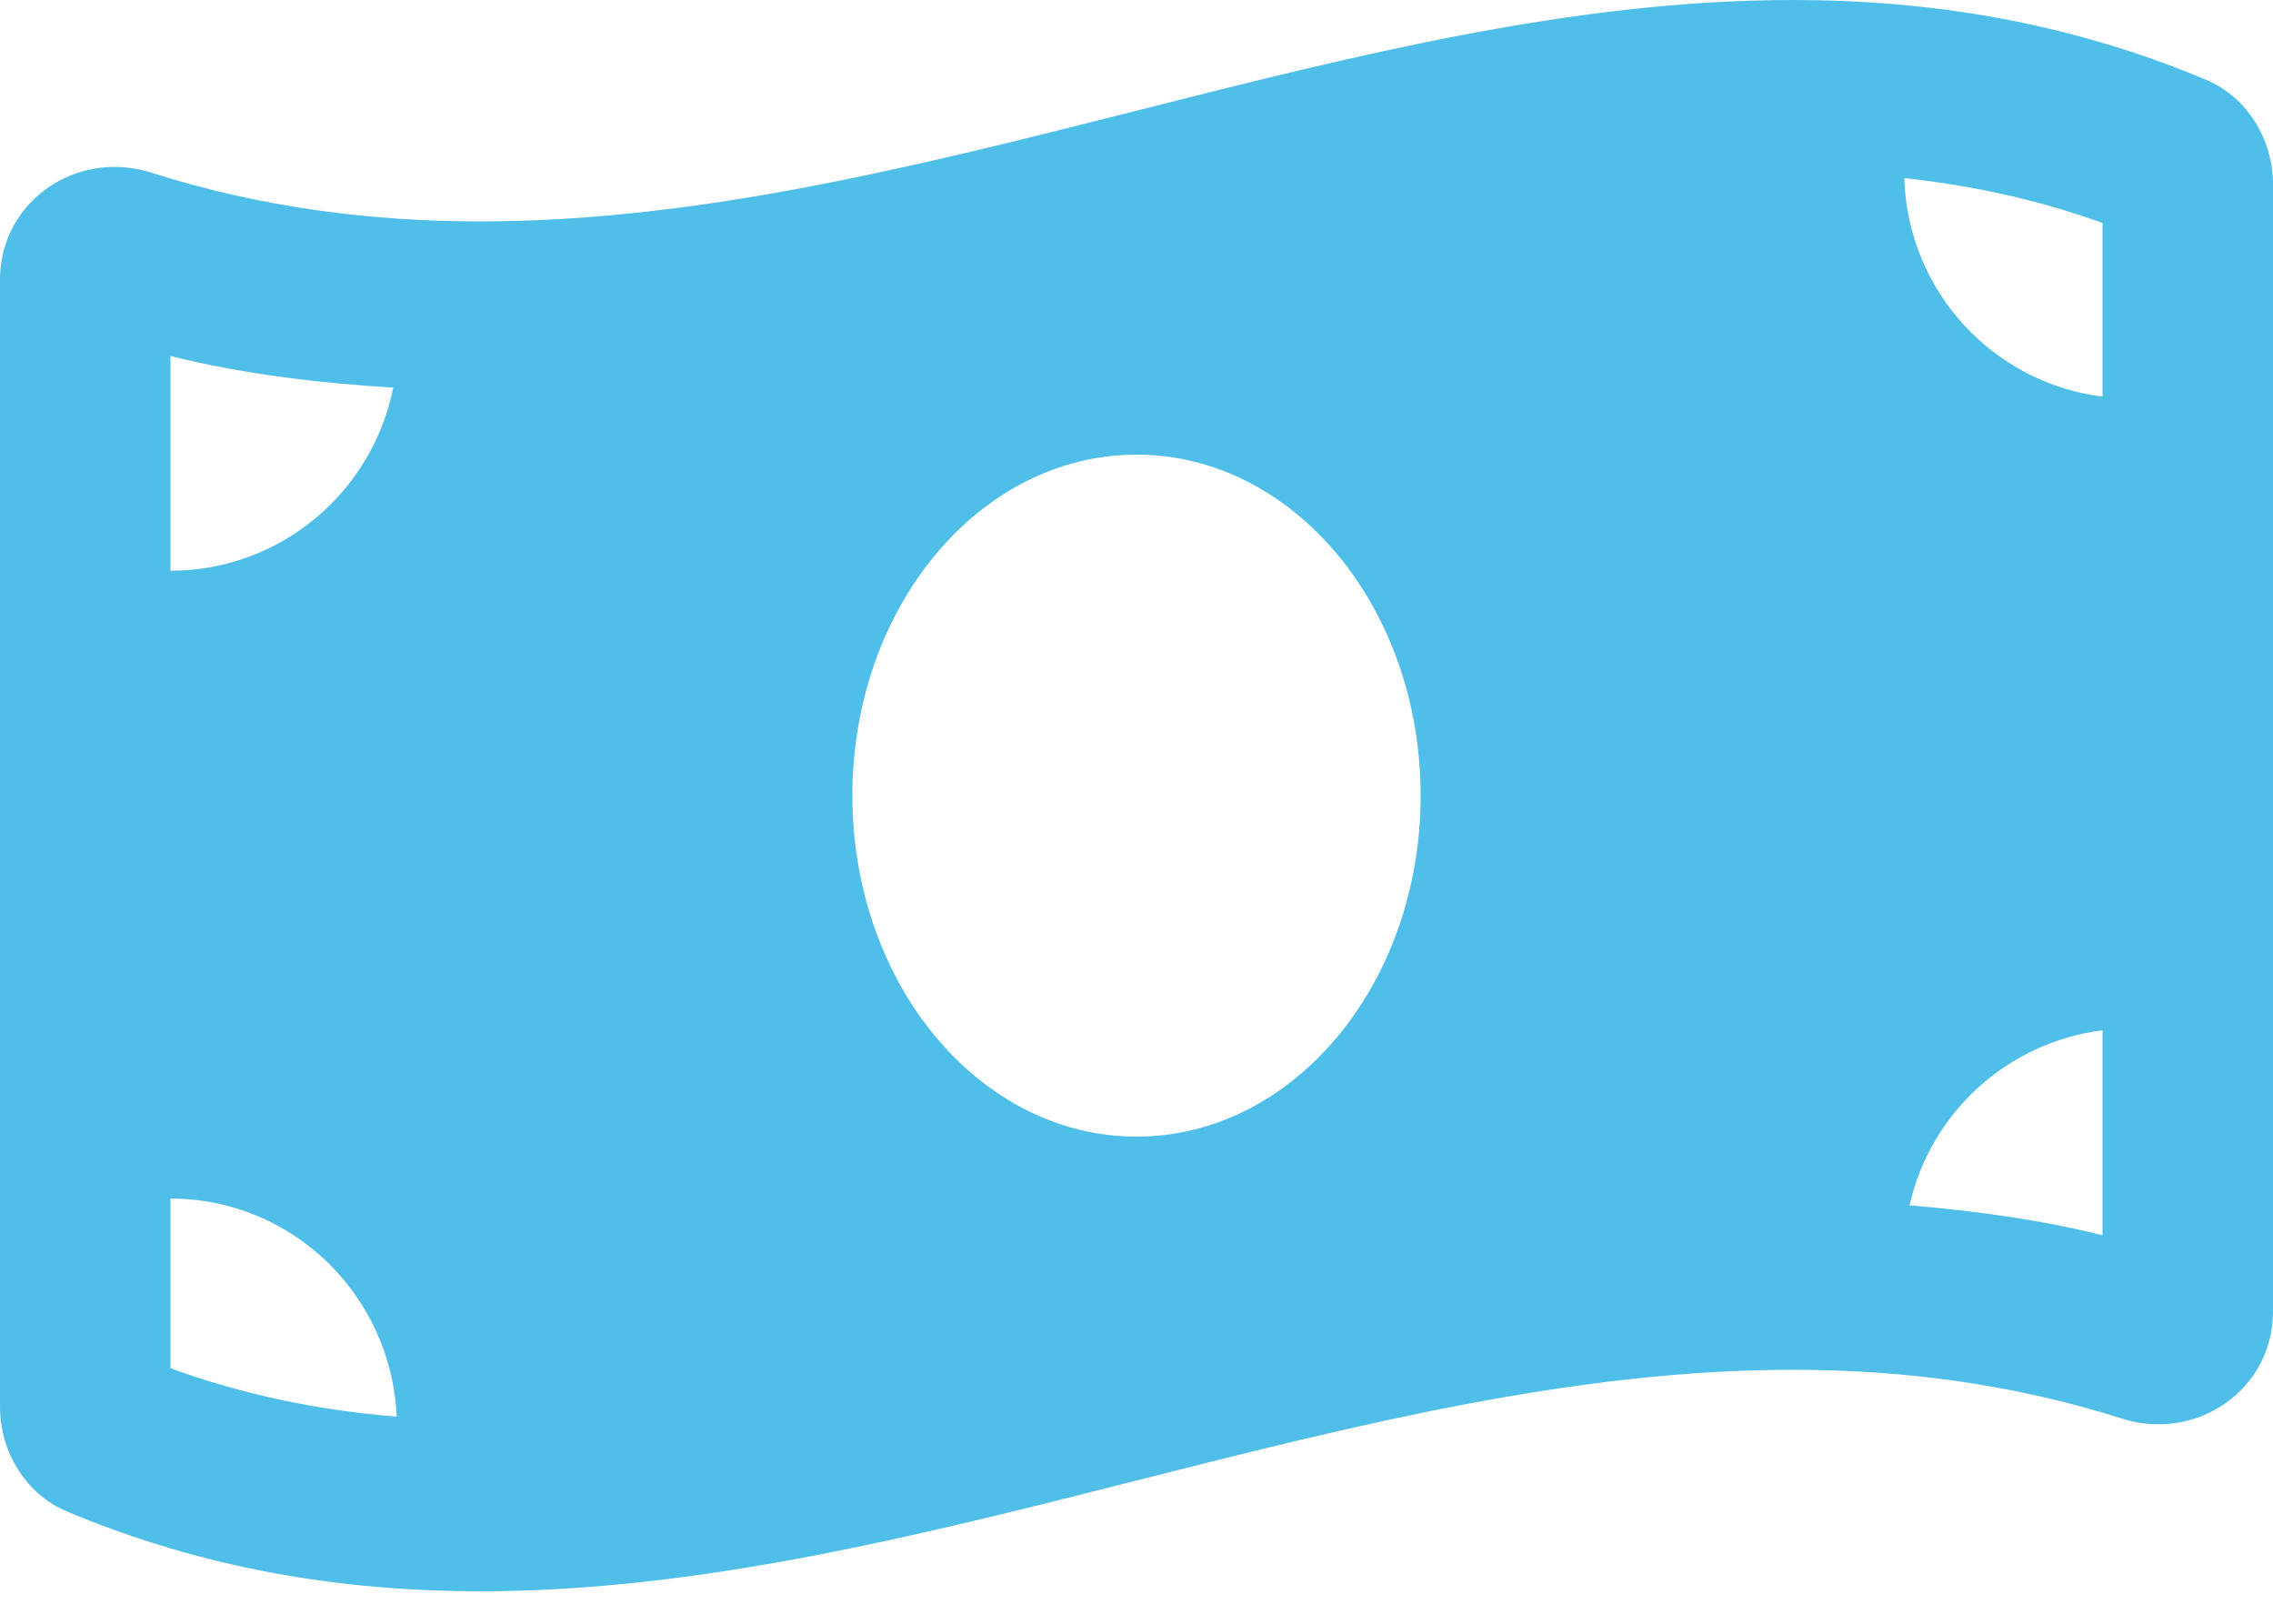 <svg xmlns="http://www.w3.org/2000/svg" fill="none" height="100%" overflow="visible" preserveAspectRatio="none" style="display: block;" viewBox="0 0 28 20" width="100%" role="presentation">
<path d="M27.176 0.983C25.479 0.271 23.78 5.26207e-08 22.083 5.26207e-08C16.694 -0 11.306 2.727 5.917 2.727C4.566 2.727 3.215 2.556 1.864 2.127C1.712 2.079 1.56 2.056 1.411 2.056C0.658 2.056 0 2.639 0 3.448V17.328C0 17.881 0.316 18.404 0.824 18.617C2.521 19.329 4.22 19.6 5.917 19.6C11.306 19.6 16.695 16.872 22.083 16.872C23.435 16.872 24.785 17.044 26.137 17.472C26.288 17.521 26.441 17.543 26.59 17.543C27.342 17.543 28 16.961 28 16.152V2.272C28 1.719 27.684 1.196 27.176 0.983ZM2.1 4.385C2.98 4.605 3.899 4.716 4.844 4.775C4.587 6.061 3.456 7.03 2.1 7.03V4.385ZM2.1 16.853V14.763C3.604 14.763 4.82 15.956 4.887 17.449C3.902 17.37 2.98 17.173 2.1 16.853ZM14 14C12.067 14 10.5 12.119 10.5 9.8C10.5 7.48 12.067 5.6 14 5.6C15.933 5.6 17.5 7.48 17.5 9.8C17.5 12.12 15.932 14 14 14ZM25.9 15.215C25.134 15.023 24.338 14.916 23.523 14.846C23.78 13.705 24.727 12.839 25.9 12.69V15.215ZM25.9 4.886C24.549 4.715 23.5 3.586 23.458 2.193C24.313 2.288 25.125 2.465 25.9 2.747V4.886Z" fill="#4FBEE8" id="Vector"></path>
</svg>
